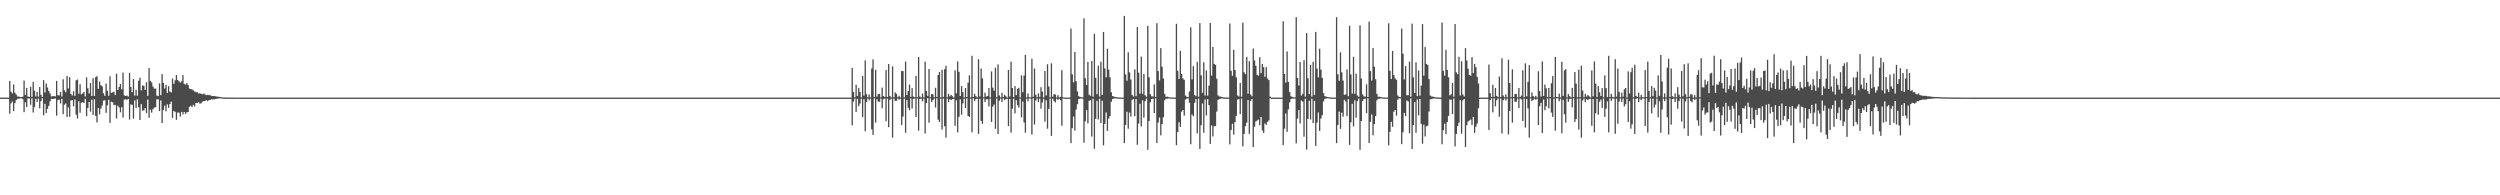 <?xml version="1.0" encoding="UTF-8"?>
<svg xmlns="http://www.w3.org/2000/svg" width="1920" height="150">
  <path d="M0 74.966h1v1.000H0zM1 74.969h1v1.000H1zM2 74.963h1v1.000H2zM3 74.970h1v1.000H3zM4 74.967h1v1.000H4zM5 74.966h1v1.000H5zM6 74.966h1v1.000H6zM7 62.167h1v25.175H7zM8 70.384h1v9.031H8zM9 71.742h1v6.176H9zM10 64.944h1v20.354H10zM11 71.227h1v7.926H11zM12 72.667h1v4.087H12zM13 74.145h1v1.728H13zM14 74.141h1v1.692H14zM15 74.506h1v1.038H15zM16 74.492h1v1.000H16zM17 74.181h1v2.023H17zM18 61.862h1v24.327H18zM19 72.910h1v5.730H19zM20 67.535h1v14.590H20zM21 74.077h1v1.591H21zM22 74.372h1v1.306H22zM23 66.704h1v13.786H23zM24 74.358h1v1.143H24zM25 62.858h1v23.569H25zM26 69.604h1v12.670H26zM27 74.096h1v1.800H27zM28 70.624h1v7.616H28zM29 74.199h1v1.541H29zM30 66.835h1v16.403H30zM31 72.734h1v5.002H31zM32 74.491h1v1.000H32zM33 61.554h1v27.000H33zM34 71.088h1v8.695H34zM35 64.168h1v22.604H35zM36 67.191h1v16.397H36zM37 69.939h1v11.370H37zM38 71.773h1v6.050H38zM39 74.062h1v1.830H39zM40 73.906h1v2.072H40zM41 73.791h1v2.126H41zM42 74.018h1v1.580H42zM43 62.175h1v26.597H43zM44 73.128h1v3.807H44zM45 73.256h1v3.239H45zM46 70.676h1v8.795H46zM47 74.163h1v1.742H47zM48 60.872h1v26.802H48zM49 69.355h1v11.073H49zM50 70.861h1v8.581H50zM51 58.294h1v31.518H51zM52 67.931h1v14.490H52zM53 59.310h1v30.368H53zM54 72.090h1v5.145H54zM55 73.313h1v3.553H55zM56 70.091h1v11.584H56zM57 73.638h1v2.682H57zM58 61.644h1v26.435H58zM59 61.082h1v30.016H59zM60 71.975h1v5.805H60zM61 64.677h1v21.927H61zM62 72.466h1v6.434H62zM63 71.733h1v6.763H63zM64 70.650h1v8.418H64zM65 74.110h1v1.785H65zM66 59.392h1v29.782H66zM67 67.799h1v15.072H67zM68 71.767h1v6.550H68zM69 63.867h1v21.896H69zM70 73.700h1v2.844H70zM71 60.044h1v28.280H71zM72 73.665h1v2.590H72zM73 59.275h1v29.787H73zM74 58.542h1v35.529H74zM75 68.355h1v14.592H75zM76 62.642h1v25.159H76zM77 65.419h1v17.992H77zM78 66.321h1v14.801H78zM79 71.633h1v5.647H79zM80 73.589h1v3.396H80zM81 64.226h1v22.461H81zM82 69.665h1v11.212H82zM83 73.572h1v3.084H83zM84 58.608h1v35.828H84zM85 71.389h1v6.740H85zM86 70.939h1v7.653H86zM87 70.435h1v10.365H87zM88 73.028h1v7.453H88zM89 56.563h1v34.458H89zM90 69.098h1v12.120H90zM91 66.786h1v15.711H91zM92 64.472h1v21.782H92zM93 68.533h1v13.790H93zM94 55.768h1v34.501H94zM95 73.199h1v3.302H95zM96 73.751h1v2.490H96zM97 73.386h1v3.324H97zM98 74.127h1v1.796H98zM99 55.901h1v35.920H99zM100 66.770h1v13.413H100zM101 70.811h1v9.742H101zM102 60.699h1v30.370H102zM103 73.408h1v3.691H103zM104 68.913h1v13.987H104zM105 73.514h1v2.709H105zM106 61.936h1v20.411H106zM107 59.670h1v32.477H107zM108 69.399h1v10.626H108zM109 65.692h1v19.285H109zM110 65.805h1v18.986H110zM111 69.016h1v13.995H111zM112 63.129h1v23.814H112zM113 73.642h1v2.843H113zM114 52.287h1v38.192H114zM115 62.256h1v22.008H115zM116 63.296h1v23.252H116zM117 66.436h1v17.427H117zM118 68.091h1v14.529H118zM119 68.012h1v14.331H119zM120 73.368h1v2.941H120zM121 73.811h1v2.519H121zM122 64.055h1v21.318H122zM123 73.048h1v4.097H123zM124 56.879h1v37.613H124zM125 63.725h1v20.789H125zM126 67.919h1v13.256H126zM127 65.210h1v20.290H127zM128 71.376h1v8.798H128zM129 66.222h1v16.616H129zM130 70.326h1v9.521H130zM131 70.962h1v7.111H131zM132 60.328h1v30.190H132zM133 64.423h1v20.836H133zM134 61.692h1v24.164H134zM135 57.618h1v34.372H135zM136 61.378h1v25.059H136zM137 62.403h1v24.151H137zM138 63.406h1v26.155H138zM139 62.485h1v23.504H139zM140 57.667h1v30.214H140zM141 64.369h1v21.661H141zM142 65.003h1v22.512H142zM143 63.819h1v22.497H143zM144 65.348h1v20.672H144zM145 68.012h1v14.036H145zM146 68.359h1v12.839H146zM147 68.696h1v13.548H147zM148 69.396h1v11.136H148zM149 70.280h1v11.504H149zM150 70.828h1v8.251H150zM151 70.782h1v8.413H151zM152 71.769h1v6.678H152zM153 71.612h1v8.000H153zM154 72.027h1v7.307H154zM155 72.334h1v5.748H155zM156 71.845h1v5.853H156zM157 72.534h1v5.029H157zM158 73.090h1v3.794H158zM159 72.792h1v4.904H159zM160 73.056h1v3.851H160zM161 73.109h1v3.702H161zM162 73.693h1v2.501H162zM163 73.767h1v2.637H163zM164 73.778h1v2.467H164zM165 73.934h1v2.027H165zM166 74.124h1v1.751H166zM167 74.247h1v1.485H167zM168 74.388h1v1.085H168zM169 74.612h1v1.000H169zM170 74.775h1v1.000H170zM171 74.853h1v1.000H171zM172 74.859h1v1.000H172zM173 74.854h1v1.000H173zM174 74.918h1v1.000H174zM175 74.924h1v1.000H175zM176 74.922h1v1.000H176zM177 74.934h1v1.000H177zM178 74.932h1v1.000H178zM179 74.952h1v1.000H179zM180 74.956h1v1.000H180zM181 74.950h1v1.000H181zM182 74.944h1v1.000H182zM183 74.956h1v1.000H183zM184 74.954h1v1.000H184zM185 74.967h1v1.000H185zM186 74.966h1v1.000H186zM187 74.964h1v1.000H187zM188 74.965h1v1.000H188zM189 74.969h1v1.000H189zM190 74.967h1v1.000H190zM191 74.965h1v1.000H191zM192 74.968h1v1.000H192zM193 74.967h1v1.000H193zM194 74.969h1v1.000H194zM195 74.967h1v1.000H195zM196 74.966h1v1.000H196zM197 74.964h1v1.000H197zM198 74.969h1v1.000H198zM199 74.973h1v1.000H199zM200 74.970h1v1.000H200zM201 74.968h1v1.000H201zM202 74.970h1v1.000H202zM203 74.961h1v1.000H203zM204 74.972h1v1.000H204zM205 74.963h1v1.000H205zM206 74.959h1v1.000H206zM207 74.967h1v1.000H207zM208 74.964h1v1.000H208zM209 74.971h1v1.000H209zM210 74.963h1v1.000H210zM211 74.966h1v1.000H211zM212 74.968h1v1.000H212zM213 74.969h1v1.000H213zM214 74.967h1v1.000H214zM215 74.964h1v1.000H215zM216 74.970h1v1.000H216zM217 74.969h1v1.000H217zM218 74.959h1v1.000H218zM219 74.965h1v1.000H219zM220 74.960h1v1.000H220zM221 74.964h1v1.000H221zM222 74.964h1v1.000H222zM223 74.970h1v1.000H223zM224 74.967h1v1.000H224zM225 74.967h1v1.000H225zM226 74.968h1v1.000H226zM227 74.969h1v1.000H227zM228 74.970h1v1.000H228zM229 74.970h1v1.000H229zM230 74.964h1v1.000H230zM231 74.967h1v1.000H231zM232 74.964h1v1.000H232zM233 74.970h1v1.000H233zM234 74.967h1v1.000H234zM235 74.967h1v1.000H235zM236 74.967h1v1.000H236zM237 74.971h1v1.000H237zM238 74.970h1v1.000H238zM239 74.961h1v1.000H239zM240 74.969h1v1.000H240zM241 74.957h1v1.000H241zM242 74.971h1v1.000H242zM243 74.968h1v1.000H243zM244 74.963h1v1.000H244zM245 74.967h1v1.000H245zM246 74.963h1v1.000H246zM247 74.963h1v1.000H247zM248 74.968h1v1.000H248zM249 74.970h1v1.000H249zM250 74.970h1v1.000H250zM251 74.969h1v1.000H251zM252 74.969h1v1.000H252zM253 74.968h1v1.000H253zM254 74.966h1v1.000H254zM255 74.967h1v1.000H255zM256 74.966h1v1.000H256zM257 74.970h1v1.000H257zM258 74.968h1v1.000H258zM259 74.969h1v1.000H259zM260 74.967h1v1.000H260zM261 74.964h1v1.000H261zM262 74.966h1v1.000H262zM263 74.966h1v1.000H263zM264 74.959h1v1.000H264zM265 74.967h1v1.000H265zM266 74.966h1v1.000H266zM267 74.968h1v1.000H267zM268 74.967h1v1.000H268zM269 74.968h1v1.000H269zM270 74.966h1v1.000H270zM271 74.969h1v1.000H271zM272 74.958h1v1.000H272zM273 74.969h1v1.000H273zM274 74.957h1v1.000H274zM275 74.955h1v1.000H275zM276 74.963h1v1.000H276zM277 74.966h1v1.000H277zM278 74.965h1v1.000H278zM279 74.967h1v1.000H279zM280 74.968h1v1.000H280zM281 74.963h1v1.000H281zM282 74.961h1v1.000H282zM283 74.967h1v1.000H283zM284 74.968h1v1.000H284zM285 74.965h1v1.000H285zM286 74.968h1v1.000H286zM287 74.971h1v1.000H287zM288 74.968h1v1.000H288zM289 74.967h1v1.000H289zM290 74.969h1v1.000H290zM291 74.971h1v1.000H291zM292 74.970h1v1.000H292zM293 74.960h1v1.000H293zM294 74.970h1v1.000H294zM295 74.963h1v1.000H295zM296 74.966h1v1.000H296zM297 74.963h1v1.000H297zM298 74.968h1v1.000H298zM299 74.966h1v1.000H299zM300 74.968h1v1.000H300zM301 74.970h1v1.000H301zM302 74.966h1v1.000H302zM303 74.967h1v1.000H303zM304 74.966h1v1.000H304zM305 74.969h1v1.000H305zM306 74.966h1v1.000H306zM307 74.969h1v1.000H307zM308 74.960h1v1.000H308zM309 74.962h1v1.000H309zM310 74.971h1v1.000H310zM311 74.956h1v1.000H311zM312 74.968h1v1.000H312zM313 74.963h1v1.000H313zM314 74.964h1v1.000H314zM315 74.968h1v1.000H315zM316 74.968h1v1.000H316zM317 74.963h1v1.000H317zM318 74.971h1v1.000H318zM319 74.971h1v1.000H319zM320 74.969h1v1.000H320zM321 74.968h1v1.000H321zM322 74.969h1v1.000H322zM323 74.968h1v1.000H323zM324 74.964h1v1.000H324zM325 74.968h1v1.000H325zM326 74.970h1v1.000H326zM327 74.967h1v1.000H327zM328 74.968h1v1.000H328zM329 74.962h1v1.000H329zM330 74.968h1v1.000H330zM331 74.968h1v1.000H331zM332 74.971h1v1.000H332zM333 74.963h1v1.000H333zM334 74.969h1v1.000H334zM335 74.965h1v1.000H335zM336 74.972h1v1.000H336zM337 74.964h1v1.000H337zM338 74.971h1v1.000H338zM339 74.968h1v1.000H339zM340 74.970h1v1.000H340zM341 74.968h1v1.000H341zM342 74.970h1v1.000H342zM343 74.967h1v1.000H343zM344 74.960h1v1.000H344zM345 74.968h1v1.000H345zM346 74.967h1v1.000H346zM347 74.970h1v1.000H347zM348 74.967h1v1.000H348zM349 74.965h1v1.000H349zM350 74.964h1v1.000H350zM351 74.964h1v1.000H351zM352 74.968h1v1.000H352zM353 74.962h1v1.000H353zM354 74.967h1v1.000H354zM355 74.967h1v1.000H355zM356 74.969h1v1.000H356zM357 74.969h1v1.000H357zM358 74.968h1v1.000H358zM359 74.967h1v1.000H359zM360 74.962h1v1.000H360zM361 74.969h1v1.000H361zM362 74.966h1v1.000H362zM363 74.966h1v1.000H363zM364 74.963h1v1.000H364zM365 74.969h1v1.000H365zM366 74.964h1v1.000H366zM367 74.968h1v1.000H367zM368 74.968h1v1.000H368zM369 74.964h1v1.000H369zM370 74.965h1v1.000H370zM371 74.967h1v1.000H371zM372 74.967h1v1.000H372zM373 74.970h1v1.000H373zM374 74.968h1v1.000H374zM375 74.971h1v1.000H375zM376 74.966h1v1.000H376zM377 74.967h1v1.000H377zM378 74.971h1v1.000H378zM379 74.960h1v1.000H379zM380 74.963h1v1.000H380zM381 74.970h1v1.000H381zM382 74.965h1v1.000H382zM383 74.969h1v1.000H383zM384 74.966h1v1.000H384zM385 74.969h1v1.000H385zM386 74.970h1v1.000H386zM387 74.968h1v1.000H387zM388 74.964h1v1.000H388zM389 74.969h1v1.000H389zM390 74.970h1v1.000H390zM391 74.966h1v1.000H391zM392 74.956h1v1.000H392zM393 74.971h1v1.000H393zM394 74.967h1v1.000H394zM395 74.966h1v1.000H395zM396 74.965h1v1.000H396zM397 74.968h1v1.000H397zM398 74.963h1v1.000H398zM399 74.972h1v1.000H399zM400 74.970h1v1.000H400zM401 74.969h1v1.000H401zM402 74.966h1v1.000H402zM403 74.965h1v1.000H403zM404 74.968h1v1.000H404zM405 74.964h1v1.000H405zM406 74.967h1v1.000H406zM407 74.965h1v1.000H407zM408 74.968h1v1.000H408zM409 74.971h1v1.000H409zM410 74.969h1v1.000H410zM411 74.966h1v1.000H411zM412 74.964h1v1.000H412zM413 74.965h1v1.000H413zM414 74.967h1v1.000H414zM415 74.966h1v1.000H415zM416 74.970h1v1.000H416zM417 74.965h1v1.000H417zM418 74.968h1v1.000H418zM419 74.965h1v1.000H419zM420 74.966h1v1.000H420zM421 74.965h1v1.000H421zM422 74.966h1v1.000H422zM423 74.970h1v1.000H423zM424 74.966h1v1.000H424zM425 74.969h1v1.000H425zM426 74.969h1v1.000H426zM427 74.962h1v1.000H427zM428 74.964h1v1.000H428zM429 74.970h1v1.000H429zM430 74.964h1v1.000H430zM431 74.965h1v1.000H431zM432 74.960h1v1.000H432zM433 74.967h1v1.000H433zM434 74.963h1v1.000H434zM435 74.969h1v1.000H435zM436 74.970h1v1.000H436zM437 74.964h1v1.000H437zM438 74.964h1v1.000H438zM439 74.968h1v1.000H439zM440 74.964h1v1.000H440zM441 74.968h1v1.000H441zM442 74.967h1v1.000H442zM443 74.968h1v1.000H443zM444 74.958h1v1.000H444zM445 74.969h1v1.000H445zM446 74.971h1v1.000H446zM447 74.969h1v1.000H447zM448 74.964h1v1.000H448zM449 74.968h1v1.000H449zM450 74.965h1v1.000H450zM451 74.965h1v1.000H451zM452 74.971h1v1.000H452zM453 74.966h1v1.000H453zM454 74.965h1v1.000H454zM455 74.967h1v1.000H455zM456 74.971h1v1.000H456zM457 74.961h1v1.000H457zM458 74.969h1v1.000H458zM459 74.969h1v1.000H459zM460 74.963h1v1.000H460zM461 74.959h1v1.000H461zM462 74.967h1v1.000H462zM463 74.966h1v1.000H463zM464 74.967h1v1.000H464zM465 74.968h1v1.000H465zM466 74.965h1v1.000H466zM467 74.970h1v1.000H467zM468 74.967h1v1.000H468zM469 74.967h1v1.000H469zM470 74.967h1v1.000H470zM471 74.969h1v1.000H471zM472 74.970h1v1.000H472zM473 74.967h1v1.000H473zM474 74.969h1v1.000H474zM475 74.966h1v1.000H475zM476 74.969h1v1.000H476zM477 74.961h1v1.000H477zM478 74.970h1v1.000H478zM479 74.966h1v1.000H479zM480 74.969h1v1.000H480zM481 74.963h1v1.000H481zM482 74.968h1v1.000H482zM483 74.967h1v1.000H483zM484 74.968h1v1.000H484zM485 74.967h1v1.000H485zM486 74.962h1v1.000H486zM487 74.963h1v1.000H487zM488 74.961h1v1.000H488zM489 74.967h1v1.000H489zM490 74.968h1v1.000H490zM491 74.961h1v1.000H491zM492 74.965h1v1.000H492zM493 74.954h1v1.000H493zM494 74.965h1v1.000H494zM495 74.961h1v1.000H495zM496 74.966h1v1.000H496zM497 74.967h1v1.000H497zM498 74.967h1v1.000H498zM499 74.967h1v1.000H499zM500 74.965h1v1.000H500zM501 74.967h1v1.000H501zM502 74.968h1v1.000H502zM503 74.961h1v1.000H503zM504 74.965h1v1.000H504zM505 74.970h1v1.000H505zM506 74.968h1v1.000H506zM507 74.965h1v1.000H507zM508 74.969h1v1.000H508zM509 74.969h1v1.000H509zM510 74.969h1v1.000H510zM511 74.969h1v1.000H511zM512 74.961h1v1.000H512zM513 74.971h1v1.000H513zM514 74.967h1v1.000H514zM515 74.968h1v1.000H515zM516 74.961h1v1.000H516zM517 74.964h1v1.000H517zM518 74.968h1v1.000H518zM519 74.963h1v1.000H519zM520 74.970h1v1.000H520zM521 74.967h1v1.000H521zM522 74.966h1v1.000H522zM523 74.969h1v1.000H523zM524 74.968h1v1.000H524zM525 74.968h1v1.000H525zM526 74.964h1v1.000H526zM527 74.965h1v1.000H527zM528 74.968h1v1.000H528zM529 74.967h1v1.000H529zM530 74.967h1v1.000H530zM531 74.966h1v1.000H531zM532 74.968h1v1.000H532zM533 74.968h1v1.000H533zM534 74.970h1v1.000H534zM535 74.967h1v1.000H535zM536 74.971h1v1.000H536zM537 74.966h1v1.000H537zM538 74.969h1v1.000H538zM539 74.966h1v1.000H539zM540 74.967h1v1.000H540zM541 74.963h1v1.000H541zM542 74.969h1v1.000H542zM543 74.966h1v1.000H543zM544 74.960h1v1.000H544zM545 74.972h1v1.000H545zM546 74.957h1v1.000H546zM547 74.963h1v1.000H547zM548 74.968h1v1.000H548zM549 74.971h1v1.000H549zM550 74.962h1v1.000H550zM551 74.967h1v1.000H551zM552 74.968h1v1.000H552zM553 74.963h1v1.000H553zM554 74.967h1v1.000H554zM555 74.967h1v1.000H555zM556 74.966h1v1.000H556zM557 74.965h1v1.000H557zM558 74.966h1v1.000H558zM559 74.968h1v1.000H559zM560 74.965h1v1.000H560zM561 74.969h1v1.000H561zM562 74.965h1v1.000H562zM563 74.966h1v1.000H563zM564 74.968h1v1.000H564zM565 74.965h1v1.000H565zM566 74.970h1v1.000H566zM567 74.970h1v1.000H567zM568 74.967h1v1.000H568zM569 74.970h1v1.000H569zM570 74.967h1v1.000H570zM571 74.964h1v1.000H571zM572 74.970h1v1.000H572zM573 74.964h1v1.000H573zM574 74.970h1v1.000H574zM575 74.968h1v1.000H575zM576 74.969h1v1.000H576zM577 74.960h1v1.000H577zM578 74.971h1v1.000H578zM579 74.966h1v1.000H579zM580 74.965h1v1.000H580zM581 74.964h1v1.000H581zM582 74.966h1v1.000H582zM583 74.962h1v1.000H583zM584 74.965h1v1.000H584zM585 74.968h1v1.000H585zM586 74.964h1v1.000H586zM587 74.964h1v1.000H587zM588 74.967h1v1.000H588zM589 74.962h1v1.000H589zM590 74.962h1v1.000H590zM591 74.964h1v1.000H591zM592 74.965h1v1.000H592zM593 74.969h1v1.000H593zM594 74.971h1v1.000H594zM595 74.959h1v1.000H595zM596 74.967h1v1.000H596zM597 74.965h1v1.000H597zM598 74.968h1v1.000H598zM599 74.965h1v1.000H599zM600 74.970h1v1.000H600zM601 74.968h1v1.000H601zM602 74.967h1v1.000H602zM603 74.972h1v1.000H603zM604 74.966h1v1.000H604zM605 74.968h1v1.000H605zM606 74.970h1v1.000H606zM607 74.967h1v1.000H607zM608 74.963h1v1.000H608zM609 74.969h1v1.000H609zM610 74.959h1v1.000H610zM611 74.965h1v1.000H611zM612 74.970h1v1.000H612zM613 74.963h1v1.000H613zM614 74.964h1v1.000H614zM615 74.967h1v1.000H615zM616 74.964h1v1.000H616zM617 74.965h1v1.000H617zM618 74.970h1v1.000H618zM619 74.965h1v1.000H619zM620 74.970h1v1.000H620zM621 74.970h1v1.000H621zM622 74.968h1v1.000H622zM623 74.967h1v1.000H623zM624 74.966h1v1.000H624zM625 74.969h1v1.000H625zM626 74.970h1v1.000H626zM627 74.969h1v1.000H627zM628 74.966h1v1.000H628zM629 74.969h1v1.000H629zM630 74.965h1v1.000H630zM631 74.969h1v1.000H631zM632 74.970h1v1.000H632zM633 74.963h1v1.000H633zM634 74.964h1v1.000H634zM635 74.969h1v1.000H635zM636 74.964h1v1.000H636zM637 74.968h1v1.000H637zM638 74.968h1v1.000H638zM639 74.968h1v1.000H639zM640 74.967h1v1.000H640zM641 74.964h1v1.000H641zM642 74.961h1v1.000H642zM643 74.971h1v1.000H643zM644 74.969h1v1.000H644zM645 74.966h1v1.000H645zM646 74.971h1v1.000H646zM647 74.962h1v1.000H647zM648 74.970h1v1.000H648zM649 74.964h1v1.000H649zM650 74.966h1v1.000H650zM651 74.961h1v1.000H651zM652 74.960h1v1.000H652zM653 74.965h1v1.000H653zM654 52.120h1v44.120H654zM655 70.588h1v7.513H655zM656 74.698h1v1.000H656zM657 65.022h1v21.030H657zM658 73.686h1v2.172H658zM659 67.460h1v14.103H659zM660 70.671h1v8.823H660zM661 74.805h1v1.000H661zM662 58.403h1v31.568H662zM663 73.441h1v2.806H663zM664 46.374h1v54.432H664zM665 72.361h1v5.978H665zM666 74.717h1v1.000H666zM667 72.548h1v4.532H667zM668 74.757h1v1.000H668zM669 52.622h1v46.731H669zM670 45.617h1v58.022H670zM671 74.579h1v1.000H671zM672 53.658h1v40.512H672zM673 74.185h1v2.067H673zM674 72.297h1v5.735H674zM675 72.088h1v6.051H675zM676 74.677h1v1.000H676zM677 67.277h1v15.853H677zM678 73.794h1v2.458H678zM679 74.384h1v1.249H679zM680 53.818h1v39.271H680zM681 74.463h1v1.321H681zM682 49.167h1v48.495H682zM683 73.804h1v2.892H683zM684 74.744h1v1.000H684zM685 50.960h1v54.772H685zM686 74.707h1v1.000H686zM687 70.965h1v6.563H687zM688 72.084h1v5.353H688zM689 74.753h1v1.000H689zM690 73.569h1v2.987H690zM691 74.858h1v1.000H691zM692 54.533h1v41.586H692zM693 54.627h1v34.928H693zM694 74.774h1v1.000H694zM695 47.239h1v54.632H695zM696 72.894h1v4.009H696zM697 69.872h1v12.870H697zM698 64.945h1v19.742H698zM699 74.374h1v1.257H699zM700 67.665h1v15.658H700zM701 74.146h1v1.761H701zM702 74.681h1v1.000H702zM703 58.197h1v31.735H703zM704 74.644h1v1.000H704zM705 43.729h1v56.626H705zM706 74.125h1v1.916H706zM707 74.741h1v1.000H707zM708 71.892h1v5.906H708zM709 74.762h1v1.000H709zM710 47.339h1v55.190H710zM711 69.822h1v9.405H711zM712 73.587h1v1.783H712zM713 52.990h1v41.248H713zM714 74.581h1v1.000H714zM715 72.218h1v6.001H715zM716 72.403h1v4.545H716zM717 74.776h1v1.000H717zM718 67.385h1v15.184H718zM719 74.457h1v1.000H719zM720 57.636h1v34.292H720zM721 55.269h1v38.430H721zM722 74.784h1v1.000H722zM723 53.603h1v45.924H723zM724 74.396h1v1.287H724zM725 53.158h1v43.744H725zM726 50.492h1v55.254H726zM727 74.706h1v1.000H727zM728 72.022h1v6.424H728zM729 74.018h1v2.175H729zM730 72.960h1v3.934H730zM731 73.947h1v2.172H731zM732 74.869h1v1.000H732zM733 54.029h1v42.615H733zM734 71.616h1v5.423H734zM735 47.210h1v54.424H735zM736 55.129h1v34.550H736zM737 73.736h1v2.587H737zM738 66.117h1v21.981H738zM739 70.786h1v8.650H739zM740 74.778h1v1.000H740zM741 67.590h1v15.291H741zM742 74.524h1v1.000H742zM743 63.538h1v25.504H743zM744 57.866h1v31.910H744zM745 74.784h1v1.000H745zM746 42.850h1v58.746H746zM747 74.508h1v1.000H747zM748 72.058h1v5.423H748zM749 73.872h1v2.240H749zM750 74.763h1v1.000H750zM751 45.478h1v57.312H751zM752 74.092h1v1.777H752zM753 52.598h1v40.293H753zM754 60.152h1v34.932H754zM755 74.687h1v1.000H755zM756 71.193h1v7.146H756zM757 74.111h1v2.093H757zM758 73.732h1v2.531H758zM759 67.561h1v14.196H759zM760 74.767h1v1.000H760zM761 54.854h1v38.814H761zM762 67.315h1v14.544H762zM763 69.678h1v10.536H763zM764 52.042h1v46.860H764zM765 74.652h1v1.000H765zM766 49.478h1v53.426H766zM767 73.287h1v4.080H767zM768 74.732h1v1.000H768zM769 71.264h1v7.094H769zM770 74.504h1v1.000H770zM771 72.881h1v4.059H771zM772 73.880h1v2.215H772zM773 74.890h1v1.000H773zM774 53.808h1v43.071H774zM775 74.079h1v1.918H775zM776 47.371h1v54.520H776zM777 67.569h1v15.904H777zM778 74.545h1v1.214H778zM779 66.091h1v20.999H779zM780 73.053h1v3.933H780zM781 68.303h1v12.496H781zM782 67.428h1v15.137H782zM783 74.789h1v1.000H783zM784 57.879h1v32.236H784zM785 70.815h1v7.177H785zM786 58.075h1v35.981H786zM787 42.124h1v59.784H787zM788 74.738h1v1.000H788zM789 71.730h1v5.991H789zM790 74.585h1v1.000H790zM791 74.796h1v1.000H791zM792 45.093h1v58.299H792zM793 74.315h1v1.190H793zM794 52.593h1v43.126H794zM795 72.773h1v4.441H795zM796 74.689h1v1.000H796zM797 71.679h1v6.648H797zM798 74.386h1v1.369H798zM799 66.980h1v16.520H799zM800 70.403h1v8.334H800zM801 74.820h1v1.000H801zM802 54.518h1v38.875H802zM803 73.389h1v3.605H803zM804 49.364h1v49.481H804zM805 66.475h1v17.204H805zM806 74.738h1v1.000H806zM807 48.568h1v55.774H807zM808 74.306h1v1.424H808zM809 72.296h1v5.159H809zM810 72.588h1v6.068H810zM811 74.731h1v1.000H811zM812 73.079h1v3.686H812zM813 74.773h1v1.000H813zM814 74.342h1v2.721H814zM815 53.901h1v42.684H815zM816 74.681h1v1.000H816zM817 74.889h1v1.000H817zM818 74.962h1v1.000H818zM819 74.953h1v1.000H819zM820 74.940h1v1.000H820zM821 74.931h1v1.000H821zM822 21.982h1v87.991H822zM823 57.015h1v41.422H823zM824 63.189h1v26.284H824zM825 39.899h1v60.468H825zM826 62.427h1v21.694H826zM827 70.171h1v9.838H827zM828 73.921h1v2.158H828zM829 74.417h1v1.248H829zM830 74.707h1v1.000H830zM831 74.772h1v1.000H831zM832 14.098h1v95.514H832zM833 60.067h1v33.140H833zM834 65.275h1v19.320H834zM835 47.627h1v47.164H835zM836 72.778h1v4.624H836zM837 73.571h1v3.220H837zM838 46.789h1v58.139H838zM839 74.242h1v1.593H839zM840 25.883h1v88.358H840zM841 59.730h1v31.560H841zM842 72.322h1v5.091H842zM843 50.422h1v41.404H843zM844 74.184h1v1.681H844zM845 47.399h1v47.063H845zM846 72.889h1v4.539H846zM847 24.531h1v87.158H847zM848 52.526h1v42.638H848zM849 59.363h1v27.086H849zM850 37.391h1v63.163H850zM851 53.489h1v37.605H851zM852 59.377h1v29.846H852zM853 70.858h1v7.269H853zM854 73.801h1v2.273H854zM855 74.162h1v1.472H855zM856 74.504h1v1.000H856zM857 74.619h1v1.000H857zM858 74.803h1v1.000H858zM859 74.861h1v1.000H859zM860 74.892h1v1.000H860zM861 74.902h1v1.000H861zM862 74.933h1v1.000H862zM863 12.184h1v97.736H863zM864 57.118h1v38.849H864zM865 61.983h1v23.826H865zM866 40.186h1v58.684H866zM867 55.542h1v30.956H867zM868 61.056h1v28.548H868zM869 72.842h1v3.817H869zM870 74.146h1v1.875H870zM871 53.285h1v35.973H871zM872 73.870h1v2.241H872zM873 20.730h1v90.452H873zM874 55.801h1v39.136H874zM875 71.886h1v7.856H875zM876 43.484h1v53.585H876zM877 71.981h1v5.092H877zM878 56.792h1v33.568H878zM879 73.184h1v4.512H879zM880 74.316h1v1.411H880zM881 19.852h1v95.233H881zM882 59.324h1v33.593H882zM883 72.375h1v6.180H883zM884 73.911h1v2.181H884zM885 74.164h1v1.609H885zM886 64.792h1v22.054H886zM887 74.489h1v1.000H887zM888 17.798h1v92.053H888zM889 54.604h1v39.513H889zM890 61.821h1v28.417H890zM891 36.929h1v66.994H891zM892 51.311h1v43.972H892zM893 60.255h1v29.789H893zM894 72.104h1v4.929H894zM895 74.332h1v1.572H895zM896 74.241h1v1.609H896zM897 74.486h1v1.071H897zM898 74.779h1v1.000H898zM899 74.787h1v1.000H899zM900 74.875h1v1.000H900zM901 74.882h1v1.000H901zM902 74.906h1v1.000H902zM903 18.233h1v93.277H903zM904 54.366h1v46.988H904zM905 60.603h1v33.340H905zM906 39.083h1v58.389H906zM907 56.800h1v28.979H907zM908 60.188h1v24.323H908zM909 61.247h1v27.571H909zM910 73.306h1v3.165H910zM911 74.319h1v1.430H911zM912 74.556h1v1.000H912zM913 70.264h1v8.621H913zM914 21.013h1v89.759H914zM915 60.982h1v26.924H915zM916 50.815h1v38.437H916zM917 72.948h1v6.005H917zM918 73.902h1v2.245H918zM919 47.470h1v54.961H919zM920 74.240h1v1.488H920zM921 17.768h1v96.625H921zM922 57.797h1v38.378H922zM923 71.253h1v8.226H923zM924 47.818h1v54.111H924zM925 73.435h1v2.970H925zM926 54.057h1v34.603H926zM927 73.494h1v2.527H927zM928 65.786h1v14.865H928zM929 17.625h1v92.845H929zM930 58.050h1v38.304H930zM931 36.024h1v68.795H931zM932 49.033h1v47.963H932zM933 49.827h1v46.944H933zM934 60.470h1v25.197H934zM935 73.232h1v3.512H935zM936 74.075h1v1.966H936zM937 74.187h1v1.616H937zM938 74.451h1v1.141H938zM939 74.759h1v1.000H939zM940 74.812h1v1.000H940zM941 74.865h1v1.000H941zM942 74.894h1v1.000H942zM943 74.927h1v1.000H943zM944 18.027h1v92.856H944zM945 54.370h1v45.518H945zM946 58.187h1v36.840H946zM947 38.297h1v65.092H947zM948 53.769h1v40.033H948zM949 59.335h1v29.675H949zM950 73.277h1v3.254H950zM951 74.131h1v1.923H951zM952 63.674h1v23.929H952zM953 74.275h1v1.382H953zM954 17.410h1v94.991H954zM955 55.575h1v47.289H955zM956 56.968h1v39.883H956zM957 43.655h1v50.562H957zM958 71.945h1v4.873H958zM959 47.050h1v55.740H959zM960 72.563h1v4.969H960zM961 73.934h1v2.092H961zM962 37.298h1v75.643H962zM963 46.429h1v50.889H963zM964 50.496h1v42.827H964zM965 57.490h1v35.088H965zM966 58.131h1v33.708H966zM967 43.865h1v52.277H967zM968 56.136h1v33.664H968zM969 49.141h1v51.011H969zM970 51.598h1v50.485H970zM971 58.986h1v35.858H971zM972 51.540h1v44.367H972zM973 60.247h1v33.325H973zM974 61.482h1v31.001H974zM975 74.180h1v1.327H975zM976 74.963h1v1.000H976zM977 74.958h1v1.000H977zM978 74.961h1v1.000H978zM979 74.962h1v1.000H979zM980 74.958h1v1.000H980zM981 74.961h1v1.000H981zM982 74.947h1v1.000H982zM983 74.943h1v1.000H983zM984 74.934h1v1.000H984zM985 16.357h1v95.125H985zM986 56.756h1v42.106H986zM987 63.451h1v23.692H987zM988 39.547h1v61.660H988zM989 62.979h1v21.060H989zM990 70.731h1v7.905H990zM991 73.925h1v2.146H991zM992 74.405h1v1.271H992zM993 74.752h1v1.000H993zM994 74.776h1v1.000H994zM995 13.205h1v96.913H995zM996 59.903h1v31.157H996zM997 65.710h1v18.861H997zM998 47.673h1v47.203H998zM999 73.359h1v3.803H999zM1000 72.059h1v6.004H1000zM1001 46.181h1v58.765H1001zM1002 74.231h1v1.602H1002zM1003 25.454h1v89.437H1003zM1004 60.048h1v31.219H1004zM1005 72.305h1v5.124H1005zM1006 49.834h1v41.976H1006zM1007 74.179h1v1.672H1007zM1008 47.473h1v47.115H1008zM1009 72.927h1v4.479H1009zM1010 24.542h1v87.554H1010zM1011 52.648h1v41.497H1011zM1012 59.375h1v27.037H1012zM1013 37.393h1v63.185H1013zM1014 53.445h1v37.637H1014zM1015 59.741h1v28.714H1015zM1016 71.503h1v6.423H1016zM1017 73.820h1v2.094H1017zM1018 74.168h1v1.469H1018zM1019 74.498h1v1.000H1019zM1020 74.638h1v1.000H1020zM1021 74.803h1v1.000H1021zM1022 74.874h1v1.000H1022zM1023 74.894h1v1.000H1023zM1024 74.902h1v1.000H1024zM1025 74.931h1v1.000H1025zM1026 13.189h1v96.720H1026zM1027 57.055h1v38.984H1027zM1028 62.011h1v23.770H1028zM1029 40.128h1v58.826H1029zM1030 55.527h1v30.981H1030zM1031 61.926h1v27.679H1031zM1032 72.863h1v3.772H1032zM1033 72.455h1v5.475H1033zM1034 53.278h1v35.953H1034zM1035 73.875h1v2.232H1035zM1036 19.789h1v91.506H1036zM1037 57.203h1v36.772H1037zM1038 71.908h1v7.833H1038zM1039 43.551h1v53.509H1039zM1040 71.996h1v5.073H1040zM1041 56.601h1v33.773H1041zM1042 73.336h1v4.332H1042zM1043 74.324h1v1.405H1043zM1044 19.436h1v95.628H1044zM1045 60.356h1v32.578H1045zM1046 72.428h1v5.127H1046zM1047 74.015h1v2.072H1047zM1048 74.173h1v1.602H1048zM1049 64.758h1v22.059H1049zM1050 74.475h1v1.000H1050zM1051 16.546h1v93.350H1051zM1052 54.557h1v39.004H1052zM1053 61.823h1v26.146H1053zM1054 36.822h1v67.111H1054zM1055 51.259h1v44.047H1055zM1056 60.848h1v28.275H1056zM1057 72.105h1v4.930H1057zM1058 74.323h1v1.528H1058zM1059 74.237h1v1.618H1059zM1060 74.484h1v1.052H1060zM1061 74.779h1v1.000H1061zM1062 74.793h1v1.000H1062zM1063 74.886h1v1.000H1063zM1064 74.894h1v1.000H1064zM1065 74.902h1v1.000H1065zM1066 17.891h1v93.718H1066zM1067 54.383h1v46.867H1067zM1068 60.679h1v32.919H1068zM1069 39.136h1v58.261H1069zM1070 57.676h1v28.086H1070zM1071 60.186h1v24.318H1071zM1072 61.270h1v27.566H1072zM1073 73.310h1v3.152H1073zM1074 74.356h1v1.205H1074zM1075 74.570h1v1.000H1075zM1076 21.864h1v88.858H1076zM1077 41.237h1v60.413H1077zM1078 60.975h1v25.744H1078zM1079 50.813h1v38.431H1079zM1080 73.171h1v3.997H1080zM1081 73.142h1v4.739H1081zM1082 47.286h1v55.056H1082zM1083 74.237h1v1.393H1083zM1084 18.110h1v96.353H1084zM1085 59.416h1v36.680H1085zM1086 71.374h1v6.950H1086zM1087 47.857h1v54.058H1087zM1088 73.839h1v2.570H1088zM1089 54.098h1v34.551H1089zM1090 73.486h1v2.522H1090zM1091 65.806h1v29.354H1091zM1092 18.529h1v91.872H1092zM1093 58.104h1v37.648H1093zM1094 36.144h1v68.626H1094zM1095 49.065h1v47.972H1095zM1096 49.884h1v46.606H1096zM1097 60.725h1v24.932H1097zM1098 73.363h1v2.992H1098zM1099 74.067h1v1.977H1099zM1100 74.174h1v1.635H1100zM1101 74.485h1v1.102H1101zM1102 74.764h1v1.000H1102zM1103 74.815h1v1.000H1103zM1104 74.861h1v1.000H1104zM1105 74.906h1v1.000H1105zM1106 74.925h1v1.000H1106zM1107 17.286h1v93.523H1107zM1108 54.410h1v45.642H1108zM1109 58.155h1v36.866H1109zM1110 38.231h1v64.891H1110zM1111 53.690h1v40.113H1111zM1112 59.360h1v29.625H1112zM1113 73.279h1v3.229H1113zM1114 72.416h1v4.157H1114zM1115 63.649h1v23.952H1115zM1116 74.269h1v1.375H1116zM1117 18.504h1v93.925H1117zM1118 55.574h1v47.310H1118zM1119 56.987h1v39.800H1119zM1120 43.607h1v50.615H1120zM1121 73.346h1v3.472H1121zM1122 47.024h1v55.687H1122zM1123 72.593h1v4.439H1123zM1124 74.079h1v1.959H1124zM1125 36.983h1v75.886H1125zM1126 46.451h1v49.801H1126zM1127 52.722h1v40.617H1127zM1128 57.493h1v35.094H1128zM1129 58.128h1v33.717H1129zM1130 43.864h1v52.254H1130zM1131 56.133h1v33.689H1131zM1132 49.099h1v52.986H1132zM1133 51.604h1v45.788H1133zM1134 58.996h1v35.863H1134zM1135 64.108h1v19.105H1135zM1136 74.961h1v1.000H1136zM1137 74.964h1v1.000H1137zM1138 74.970h1v1.000H1138zM1139 74.967h1v1.000H1139zM1140 74.969h1v1.000H1140zM1141 74.972h1v1.000H1141zM1142 74.964h1v1.000H1142zM1143 49.623h1v50.168H1143zM1144 71.595h1v5.240H1144zM1145 74.531h1v1.000H1145zM1146 65.116h1v21.210H1146zM1147 74.375h1v1.129H1147zM1148 67.558h1v14.083H1148zM1149 73.659h1v3.284H1149zM1150 74.623h1v1.000H1150zM1151 58.707h1v30.966H1151zM1152 74.494h1v1.166H1152zM1153 44.725h1v57.813H1153zM1154 73.334h1v3.613H1154zM1155 74.722h1v1.000H1155zM1156 72.514h1v4.628H1156zM1157 74.746h1v1.000H1157zM1158 45.800h1v57.473H1158zM1159 63.735h1v21.533H1159zM1160 74.583h1v1.000H1160zM1161 53.276h1v40.917H1161zM1162 74.492h1v1.000H1162zM1163 72.239h1v5.874H1163zM1164 72.083h1v6.082H1164zM1165 74.811h1v1.000H1165zM1166 67.511h1v15.467H1166zM1167 74.437h1v1.164H1167zM1168 73.293h1v3.078H1168zM1169 53.957h1v39.042H1169zM1170 74.674h1v1.000H1170zM1171 48.659h1v49.357H1171zM1172 73.961h1v2.057H1172zM1173 62.895h1v20.334H1173zM1174 50.026h1v55.653H1174zM1175 74.697h1v1.000H1175zM1176 70.985h1v6.661H1176zM1177 73.775h1v2.929H1177zM1178 74.764h1v1.000H1178zM1179 73.554h1v2.994H1179zM1180 74.847h1v1.000H1180zM1181 54.739h1v41.259H1181zM1182 69.996h1v11.544H1182zM1183 74.138h1v4.822H1183zM1184 47.226h1v55.021H1184zM1185 73.667h1v2.708H1185zM1186 64.925h1v19.781H1186zM1187 67.800h1v13.887H1187zM1188 74.644h1v1.000H1188zM1189 67.608h1v15.591H1189zM1190 74.500h1v1.033H1190zM1191 63.953h1v22.540H1191zM1192 58.395h1v31.369H1192zM1193 74.780h1v1.000H1193zM1194 43.789h1v56.630H1194zM1195 74.355h1v1.123H1195zM1196 74.643h1v1.000H1196zM1197 71.882h1v5.898H1197zM1198 74.771h1v1.000H1198zM1199 47.465h1v54.938H1199zM1200 73.616h1v3.101H1200zM1201 54.061h1v33.722H1201zM1202 53.096h1v41.057H1202zM1203 74.747h1v1.000H1203zM1204 72.225h1v5.991H1204zM1205 73.811h1v2.318H1205zM1206 74.820h1v1.000H1206zM1207 67.487h1v15.001H1207zM1208 74.560h1v1.000H1208zM1209 55.340h1v38.282H1209zM1210 64.210h1v27.163H1210zM1211 74.775h1v1.000H1211zM1212 53.581h1v45.884H1212zM1213 74.588h1v1.000H1213zM1214 50.427h1v55.254H1214zM1215 69.544h1v7.599H1215zM1216 74.706h1v1.000H1216zM1217 72.025h1v6.445H1217zM1218 74.145h1v2.030H1218zM1219 72.962h1v3.919H1219zM1220 73.957h1v2.176H1220zM1221 74.863h1v1.000H1221zM1222 54.089h1v42.502H1222zM1223 73.999h1v2.084H1223zM1224 47.226h1v54.396H1224zM1225 64.201h1v22.839H1225zM1226 74.467h1v1.474H1226zM1227 66.121h1v21.977H1227zM1228 70.848h1v7.308H1228zM1229 73.701h1v2.787H1229zM1230 67.636h1v15.224H1230zM1231 74.748h1v1.000H1231zM1232 57.912h1v31.820H1232zM1233 67.686h1v15.695H1233zM1234 74.561h1v3.303H1234zM1235 42.841h1v58.818H1235zM1236 74.518h1v1.000H1236zM1237 72.054h1v5.435H1237zM1238 74.380h1v1.224H1238zM1239 74.764h1v1.000H1239zM1240 45.488h1v57.278H1240zM1241 74.198h1v1.564H1241zM1242 52.671h1v42.366H1242zM1243 70.569h1v7.463H1243zM1244 74.689h1v1.000H1244zM1245 71.171h1v7.173H1245zM1246 74.225h1v1.401H1246zM1247 68.590h1v13.151H1247zM1248 67.574h1v12.481H1248zM1249 74.832h1v1.000H1249zM1250 54.852h1v38.793H1250zM1251 71.775h1v5.993H1251zM1252 55.438h1v43.390H1252zM1253 52.074h1v43.477H1253zM1254 74.655h1v1.000H1254zM1255 49.678h1v53.207H1255zM1256 73.629h1v2.373H1256zM1257 74.442h1v1.000H1257zM1258 71.289h1v7.063H1258zM1259 74.794h1v1.000H1259zM1260 72.883h1v4.049H1260zM1261 74.696h1v1.000H1261zM1262 74.741h1v1.000H1262zM1263 53.836h1v43.035H1263zM1264 74.504h1v1.000H1264zM1265 47.333h1v54.511H1265zM1266 69.887h1v8.387H1266zM1267 74.644h1v1.000H1267zM1268 66.107h1v20.991H1268zM1269 73.805h1v1.956H1269zM1270 67.430h1v15.129H1270zM1271 69.573h1v10.758H1271zM1272 74.790h1v1.000H1272zM1273 57.895h1v32.211H1273zM1274 73.572h1v4.190H1274zM1275 42.194h1v59.784H1275zM1276 62.552h1v21.588H1276zM1277 74.772h1v1.000H1277zM1278 71.724h1v5.997H1278zM1279 74.732h1v1.000H1279zM1280 51.951h1v38.179H1280zM1281 45.099h1v58.260H1281zM1282 74.444h1v1.061H1282zM1283 52.561h1v43.134H1283zM1284 73.865h1v2.194H1284zM1285 74.781h1v1.000H1285zM1286 71.673h1v6.660H1286zM1287 74.677h1v1.000H1287zM1288 66.991h1v16.511H1288zM1289 72.653h1v4.996H1289zM1290 74.644h1v1.000H1290zM1291 54.506h1v38.875H1291zM1292 73.983h1v1.786H1292zM1293 49.319h1v49.366H1293zM1294 72.324h1v5.556H1294zM1295 74.740h1v1.000H1295zM1296 48.594h1v55.736H1296zM1297 74.302h1v1.082H1297zM1298 72.305h1v5.332H1298zM1299 72.604h1v6.037H1299zM1300 74.843h1v1.000H1300zM1301 73.086h1v3.667H1301zM1302 74.866h1v1.000H1302zM1303 57.511h1v34.918H1303zM1304 53.912h1v42.673H1304zM1305 74.725h1v1.000H1305zM1306 44.642h1v59.523H1306zM1307 66.997h1v17.910H1307zM1308 67.238h1v15.306H1308zM1309 61.168h1v26.893H1309zM1310 64.916h1v21.662H1310zM1311 62.357h1v23.970H1311zM1312 71.592h1v6.872H1312zM1313 56.490h1v37.717H1313zM1314 55.862h1v37.540H1314zM1315 65.563h1v18.670H1315zM1316 42.773h1v57.822H1316zM1317 71.318h1v7.845H1317zM1318 64.762h1v18.277H1318zM1319 65.178h1v16.950H1319zM1320 62.717h1v23.574H1320zM1321 45.453h1v58.658H1321zM1322 63.841h1v24.725H1322zM1323 67.993h1v13.966H1323zM1324 54.113h1v42.048H1324zM1325 71.090h1v7.856H1325zM1326 59.182h1v34.321H1326zM1327 68.456h1v13.154H1327zM1328 65.675h1v18.606H1328zM1329 52.993h1v40.378H1329zM1330 68.984h1v12.285H1330zM1331 66.156h1v17.312H1331zM1332 52.654h1v46.286H1332zM1333 70.427h1v8.226H1333zM1334 48.237h1v52.755H1334zM1335 61.490h1v27.122H1335zM1336 47.970h1v47.355H1336zM1337 44.153h1v57.985H1337zM1338 67.554h1v15.435H1338zM1339 65.843h1v17.591H1339zM1340 68.603h1v12.637H1340zM1341 60.531h1v30.794H1341zM1342 71.141h1v7.665H1342zM1343 67.137h1v15.000H1343zM1344 54.078h1v41.214H1344zM1345 68.830h1v13.934H1345zM1346 54.274h1v37.524H1346zM1347 52.288h1v46.063H1347zM1348 66.416h1v17.910H1348zM1349 59.939h1v28.445H1349zM1350 66.429h1v16.733H1350zM1351 65.886h1v17.198H1351zM1352 59.471h1v32.780H1352zM1353 68.816h1v12.890H1353zM1354 54.521h1v39.754H1354zM1355 54.105h1v38.199H1355zM1356 69.379h1v11.032H1356zM1357 45.891h1v60.198H1357zM1358 69.924h1v9.875H1358zM1359 63.192h1v24.009H1359zM1360 67.428h1v14.648H1360zM1361 63.989h1v22.043H1361zM1362 41.673h1v63.252H1362zM1363 68.312h1v12.480H1363zM1364 57.562h1v34.375H1364zM1365 55.585h1v41.109H1365zM1366 68.881h1v12.404H1366zM1367 52.680h1v43.489H1367zM1368 69.250h1v10.259H1368zM1369 54.036h1v38.204H1369zM1370 62.787h1v26.350H1370zM1371 68.480h1v12.907H1371zM1372 53.927h1v39.319H1372zM1373 60.635h1v30.760H1373zM1374 67.808h1v14.226H1374zM1375 46.568h1v49.861H1375zM1376 66.164h1v15.331H1376zM1377 50.433h1v59.471H1377zM1378 66.192h1v17.057H1378zM1379 68.304h1v15.242H1379zM1380 67.732h1v14.098H1380zM1381 69.460h1v10.687H1381zM1382 63.040h1v31.096H1382zM1383 67.298h1v14.519H1383zM1384 67.938h1v14.390H1384zM1385 50.054h1v48.408H1385zM1386 66.769h1v16.222H1386zM1387 42.913h1v64.118H1387zM1388 62.835h1v28.319H1388zM1389 66.304h1v17.469H1389zM1390 64.862h1v22.145H1390zM1391 69.180h1v11.359H1391zM1392 60.798h1v34.464H1392zM1393 65.637h1v20.857H1393zM1394 69.711h1v9.946H1394zM1395 54.573h1v42.460H1395zM1396 67.200h1v17.688H1396zM1397 60.668h1v26.648H1397zM1398 42.841h1v58.847H1398zM1399 73.049h1v4.144H1399zM1400 66.231h1v18.797H1400zM1401 67.935h1v13.165H1401zM1402 60.321h1v43.089H1402zM1403 45.407h1v61.367H1403zM1404 68.347h1v15.013H1404zM1405 49.387h1v50.435H1405zM1406 66.449h1v17.054H1406zM1407 70.379h1v10.418H1407zM1408 58.422h1v38.955H1408zM1409 72.665h1v4.560H1409zM1410 60.284h1v31.079H1410zM1411 65.203h1v21.512H1411zM1412 68.820h1v13.614H1412zM1413 55.393h1v37.091H1413zM1414 71.827h1v4.767H1414zM1415 50.754h1v46.061H1415zM1416 48.590h1v44.920H1416zM1417 66.284h1v17.726H1417zM1418 47.766h1v57.357H1418zM1419 68.186h1v16.188H1419zM1420 67.738h1v15.266H1420zM1421 66.822h1v13.905H1421zM1422 72.373h1v5.322H1422zM1423 59.482h1v37.329H1423zM1424 73.209h1v3.543H1424zM1425 59.507h1v34.217H1425zM1426 55.012h1v40.526H1426zM1427 69.320h1v14.224H1427zM1428 41.565h1v58.944H1428zM1429 65.100h1v21.684H1429zM1430 68.090h1v15.090H1430zM1431 59.886h1v24.823H1431zM1432 68.804h1v12.810H1432zM1433 63.623h1v22.438H1433zM1434 69.978h1v10.887H1434zM1435 72.035h1v7.915H1435zM1436 57.097h1v39.704H1436zM1437 67.858h1v17.579H1437zM1438 43.347h1v59.907H1438zM1439 66.939h1v15.660H1439zM1440 71.138h1v8.709H1440zM1441 69.384h1v12.583H1441zM1442 66.406h1v18.964H1442zM1443 52.009h1v48.976H1443zM1444 44.401h1v59.904H1444zM1445 69.380h1v12.372H1445zM1446 47.884h1v46.263H1446zM1447 71.733h1v6.115H1447zM1448 59.204h1v34.332H1448zM1449 68.571h1v13.125H1449zM1450 70.692h1v10.051H1450zM1451 57.232h1v38.798H1451zM1452 66.302h1v17.153H1452zM1453 68.139h1v13.291H1453zM1454 56.516h1v37.778H1454zM1455 71.819h1v5.823H1455zM1456 49.819h1v45.810H1456zM1457 64.515h1v20.584H1457zM1458 60.796h1v35.562H1458zM1459 52.385h1v51.591H1459zM1460 69.879h1v10.667H1460zM1461 56.118h1v33.053H1461zM1462 70.581h1v8.689H1462zM1463 60.326h1v28.444H1463zM1464 52.995h1v37.983H1464zM1465 69.080h1v11.981H1465zM1466 55.946h1v40.321H1466zM1467 69.785h1v10.138H1467zM1468 69.291h1v9.621H1468zM1469 70.924h1v8.255H1469zM1470 70.676h1v8.885H1470zM1471 72.211h1v6.646H1471zM1472 72.486h1v5.173H1472zM1473 71.742h1v5.904H1473zM1474 73.009h1v4.062H1474zM1475 73.257h1v3.534H1475zM1476 73.539h1v2.887H1476zM1477 73.551h1v2.920H1477zM1478 73.566h1v2.859H1478zM1479 73.695h1v2.643H1479zM1480 74.021h1v2.022H1480zM1481 73.994h1v2.000H1481zM1482 74.067h1v1.803H1482zM1483 74.326h1v1.465H1483zM1484 74.334h1v1.392H1484zM1485 74.442h1v1.131H1485zM1486 74.548h1v1.000H1486zM1487 74.451h1v1.016H1487zM1488 74.558h1v1.000H1488zM1489 74.659h1v1.000H1489zM1490 74.643h1v1.000H1490zM1491 74.704h1v1.000H1491zM1492 74.737h1v1.000H1492zM1493 74.774h1v1.000H1493zM1494 74.761h1v1.000H1494zM1495 74.836h1v1.000H1495zM1496 74.825h1v1.000H1496zM1497 74.821h1v1.000H1497zM1498 74.888h1v1.000H1498zM1499 74.875h1v1.000H1499zM1500 74.897h1v1.000H1500zM1501 74.907h1v1.000H1501zM1502 74.912h1v1.000H1502zM1503 74.904h1v1.000H1503zM1504 74.921h1v1.000H1504zM1505 74.934h1v1.000H1505zM1506 74.917h1v1.000H1506zM1507 74.940h1v1.000H1507zM1508 74.934h1v1.000H1508zM1509 74.936h1v1.000H1509zM1510 74.945h1v1.000H1510zM1511 74.945h1v1.000H1511zM1512 74.956h1v1.000H1512zM1513 74.955h1v1.000H1513zM1514 74.962h1v1.000H1514zM1515 74.965h1v1.000H1515zM1516 74.964h1v1.000H1516zM1517 74.961h1v1.000H1517zM1518 74.963h1v1.000H1518zM1519 74.962h1v1.000H1519zM1520 74.970h1v1.000H1520zM1521 74.968h1v1.000H1521zM1522 74.963h1v1.000H1522zM1523 74.963h1v1.000H1523zM1524 74.966h1v1.000H1524zM1525 74.965h1v1.000H1525zM1526 74.967h1v1.000H1526zM1527 74.963h1v1.000H1527zM1528 74.965h1v1.000H1528zM1529 74.969h1v1.000H1529zM1530 74.962h1v1.000H1530zM1531 74.965h1v1.000H1531zM1532 74.968h1v1.000H1532zM1533 74.963h1v1.000H1533zM1534 74.965h1v1.000H1534zM1535 74.971h1v1.000H1535zM1536 74.959h1v1.000H1536zM1537 74.965h1v1.000H1537zM1538 74.968h1v1.000H1538zM1539 74.968h1v1.000H1539zM1540 74.965h1v1.000H1540zM1541 74.965h1v1.000H1541zM1542 74.967h1v1.000H1542zM1543 74.964h1v1.000H1543zM1544 74.969h1v1.000H1544zM1545 74.967h1v1.000H1545zM1546 74.969h1v1.000H1546zM1547 74.966h1v1.000H1547zM1548 74.969h1v1.000H1548zM1549 74.969h1v1.000H1549zM1550 74.970h1v1.000H1550zM1551 74.966h1v1.000H1551zM1552 74.965h1v1.000H1552zM1553 74.967h1v1.000H1553zM1554 74.967h1v1.000H1554zM1555 74.969h1v1.000H1555zM1556 74.970h1v1.000H1556zM1557 74.967h1v1.000H1557zM1558 74.971h1v1.000H1558zM1559 74.968h1v1.000H1559zM1560 74.968h1v1.000H1560zM1561 74.969h1v1.000H1561zM1562 74.962h1v1.000H1562zM1563 74.967h1v1.000H1563zM1564 74.963h1v1.000H1564zM1565 74.971h1v1.000H1565zM1566 74.970h1v1.000H1566zM1567 74.965h1v1.000H1567zM1568 74.970h1v1.000H1568zM1569 74.967h1v1.000H1569zM1570 74.971h1v1.000H1570zM1571 74.965h1v1.000H1571zM1572 74.970h1v1.000H1572zM1573 74.966h1v1.000H1573zM1574 74.968h1v1.000H1574zM1575 74.969h1v1.000H1575zM1576 74.965h1v1.000H1576zM1577 74.971h1v1.000H1577zM1578 74.969h1v1.000H1578zM1579 74.968h1v1.000H1579zM1580 74.969h1v1.000H1580zM1581 74.964h1v1.000H1581zM1582 74.965h1v1.000H1582zM1583 74.968h1v1.000H1583zM1584 74.971h1v1.000H1584zM1585 74.965h1v1.000H1585zM1586 74.966h1v1.000H1586zM1587 74.967h1v1.000H1587zM1588 74.968h1v1.000H1588zM1589 74.967h1v1.000H1589zM1590 74.967h1v1.000H1590zM1591 74.963h1v1.000H1591zM1592 74.968h1v1.000H1592zM1593 74.964h1v1.000H1593zM1594 74.969h1v1.000H1594zM1595 74.965h1v1.000H1595zM1596 74.961h1v1.000H1596zM1597 74.969h1v1.000H1597zM1598 74.970h1v1.000H1598zM1599 74.971h1v1.000H1599zM1600 74.967h1v1.000H1600zM1601 74.966h1v1.000H1601zM1602 74.967h1v1.000H1602zM1603 74.966h1v1.000H1603zM1604 74.967h1v1.000H1604zM1605 74.965h1v1.000H1605zM1606 74.958h1v1.000H1606zM1607 74.967h1v1.000H1607zM1608 74.962h1v1.000H1608zM1609 74.970h1v1.000H1609zM1610 74.972h1v1.000H1610zM1611 74.962h1v1.000H1611zM1612 74.968h1v1.000H1612zM1613 74.970h1v1.000H1613zM1614 74.969h1v1.000H1614zM1615 74.966h1v1.000H1615zM1616 74.966h1v1.000H1616zM1617 74.971h1v1.000H1617zM1618 74.966h1v1.000H1618zM1619 74.969h1v1.000H1619zM1620 74.968h1v1.000H1620zM1621 74.967h1v1.000H1621zM1622 74.969h1v1.000H1622zM1623 74.968h1v1.000H1623zM1624 74.966h1v1.000H1624zM1625 74.960h1v1.000H1625zM1626 74.964h1v1.000H1626zM1627 74.967h1v1.000H1627zM1628 74.965h1v1.000H1628zM1629 74.970h1v1.000H1629zM1630 74.968h1v1.000H1630zM1631 74.970h1v1.000H1631zM1632 74.964h1v1.000H1632zM1633 74.970h1v1.000H1633zM1634 74.969h1v1.000H1634zM1635 74.969h1v1.000H1635zM1636 74.958h1v1.000H1636zM1637 74.972h1v1.000H1637zM1638 74.963h1v1.000H1638zM1639 74.970h1v1.000H1639zM1640 74.969h1v1.000H1640zM1641 74.970h1v1.000H1641zM1642 74.964h1v1.000H1642zM1643 74.966h1v1.000H1643zM1644 74.963h1v1.000H1644zM1645 74.973h1v1.000H1645zM1646 74.964h1v1.000H1646zM1647 74.960h1v1.000H1647zM1648 74.964h1v1.000H1648zM1649 74.962h1v1.000H1649zM1650 74.967h1v1.000H1650zM1651 74.970h1v1.000H1651zM1652 74.966h1v1.000H1652zM1653 74.968h1v1.000H1653zM1654 74.966h1v1.000H1654zM1655 74.967h1v1.000H1655zM1656 74.967h1v1.000H1656zM1657 74.970h1v1.000H1657zM1658 74.967h1v1.000H1658zM1659 74.971h1v1.000H1659zM1660 74.966h1v1.000H1660zM1661 74.965h1v1.000H1661zM1662 74.970h1v1.000H1662zM1663 74.966h1v1.000H1663zM1664 74.969h1v1.000H1664zM1665 74.968h1v1.000H1665zM1666 74.968h1v1.000H1666zM1667 74.972h1v1.000H1667zM1668 74.966h1v1.000H1668zM1669 74.968h1v1.000H1669zM1670 74.964h1v1.000H1670zM1671 74.966h1v1.000H1671zM1672 74.963h1v1.000H1672zM1673 74.965h1v1.000H1673zM1674 74.966h1v1.000H1674zM1675 74.967h1v1.000H1675zM1676 74.964h1v1.000H1676zM1677 74.964h1v1.000H1677zM1678 74.967h1v1.000H1678zM1679 74.963h1v1.000H1679zM1680 74.967h1v1.000H1680zM1681 74.968h1v1.000H1681zM1682 74.961h1v1.000H1682zM1683 74.970h1v1.000H1683zM1684 74.966h1v1.000H1684zM1685 74.970h1v1.000H1685zM1686 74.968h1v1.000H1686zM1687 74.966h1v1.000H1687zM1688 74.958h1v1.000H1688zM1689 74.964h1v1.000H1689zM1690 74.973h1v1.000H1690zM1691 74.968h1v1.000H1691zM1692 74.963h1v1.000H1692zM1693 74.965h1v1.000H1693zM1694 74.966h1v1.000H1694zM1695 74.969h1v1.000H1695zM1696 74.969h1v1.000H1696zM1697 74.970h1v1.000H1697zM1698 74.971h1v1.000H1698zM1699 74.967h1v1.000H1699zM1700 74.966h1v1.000H1700zM1701 74.966h1v1.000H1701zM1702 74.967h1v1.000H1702zM1703 74.968h1v1.000H1703zM1704 74.969h1v1.000H1704zM1705 74.970h1v1.000H1705zM1706 74.967h1v1.000H1706zM1707 74.964h1v1.000H1707zM1708 74.965h1v1.000H1708zM1709 74.965h1v1.000H1709zM1710 74.967h1v1.000H1710zM1711 74.963h1v1.000H1711zM1712 74.968h1v1.000H1712zM1713 74.966h1v1.000H1713zM1714 74.963h1v1.000H1714zM1715 74.968h1v1.000H1715zM1716 74.964h1v1.000H1716zM1717 74.963h1v1.000H1717zM1718 74.965h1v1.000H1718zM1719 74.966h1v1.000H1719zM1720 74.960h1v1.000H1720zM1721 74.963h1v1.000H1721zM1722 74.965h1v1.000H1722zM1723 74.966h1v1.000H1723zM1724 74.969h1v1.000H1724zM1725 74.966h1v1.000H1725zM1726 74.969h1v1.000H1726zM1727 74.961h1v1.000H1727zM1728 74.961h1v1.000H1728zM1729 74.965h1v1.000H1729zM1730 74.966h1v1.000H1730zM1731 74.965h1v1.000H1731zM1732 74.966h1v1.000H1732zM1733 74.964h1v1.000H1733zM1734 74.966h1v1.000H1734zM1735 74.970h1v1.000H1735zM1736 74.966h1v1.000H1736zM1737 74.969h1v1.000H1737zM1738 74.967h1v1.000H1738zM1739 74.968h1v1.000H1739zM1740 74.963h1v1.000H1740zM1741 74.967h1v1.000H1741zM1742 74.966h1v1.000H1742zM1743 74.971h1v1.000H1743zM1744 74.962h1v1.000H1744zM1745 74.964h1v1.000H1745zM1746 74.969h1v1.000H1746zM1747 74.971h1v1.000H1747zM1748 74.966h1v1.000H1748zM1749 74.968h1v1.000H1749zM1750 74.969h1v1.000H1750zM1751 74.966h1v1.000H1751zM1752 74.969h1v1.000H1752zM1753 74.966h1v1.000H1753zM1754 74.966h1v1.000H1754zM1755 74.961h1v1.000H1755zM1756 74.962h1v1.000H1756zM1757 74.968h1v1.000H1757zM1758 74.970h1v1.000H1758zM1759 74.966h1v1.000H1759zM1760 74.961h1v1.000H1760zM1761 74.969h1v1.000H1761zM1762 74.957h1v1.000H1762zM1763 74.962h1v1.000H1763zM1764 74.963h1v1.000H1764zM1765 74.968h1v1.000H1765zM1766 74.968h1v1.000H1766zM1767 74.966h1v1.000H1767zM1768 74.971h1v1.000H1768zM1769 74.971h1v1.000H1769zM1770 74.966h1v1.000H1770zM1771 74.962h1v1.000H1771zM1772 74.964h1v1.000H1772zM1773 74.966h1v1.000H1773zM1774 74.965h1v1.000H1774zM1775 74.969h1v1.000H1775zM1776 74.970h1v1.000H1776zM1777 74.963h1v1.000H1777zM1778 74.965h1v1.000H1778zM1779 74.956h1v1.000H1779zM1780 74.969h1v1.000H1780zM1781 74.967h1v1.000H1781zM1782 74.964h1v1.000H1782zM1783 74.967h1v1.000H1783zM1784 74.967h1v1.000H1784zM1785 74.968h1v1.000H1785zM1786 74.968h1v1.000H1786zM1787 74.970h1v1.000H1787zM1788 74.965h1v1.000H1788zM1789 74.972h1v1.000H1789zM1790 74.960h1v1.000H1790zM1791 74.964h1v1.000H1791zM1792 74.967h1v1.000H1792zM1793 74.967h1v1.000H1793zM1794 74.968h1v1.000H1794zM1795 74.962h1v1.000H1795zM1796 74.965h1v1.000H1796zM1797 74.960h1v1.000H1797zM1798 74.970h1v1.000H1798zM1799 74.968h1v1.000H1799zM1800 74.969h1v1.000H1800zM1801 74.967h1v1.000H1801zM1802 74.966h1v1.000H1802zM1803 74.967h1v1.000H1803zM1804 74.970h1v1.000H1804zM1805 74.964h1v1.000H1805zM1806 74.964h1v1.000H1806zM1807 74.967h1v1.000H1807zM1808 74.968h1v1.000H1808zM1809 74.969h1v1.000H1809zM1810 74.970h1v1.000H1810zM1811 74.966h1v1.000H1811zM1812 74.969h1v1.000H1812zM1813 74.968h1v1.000H1813zM1814 74.968h1v1.000H1814zM1815 74.967h1v1.000H1815zM1816 74.965h1v1.000H1816zM1817 74.971h1v1.000H1817zM1818 74.968h1v1.000H1818zM1819 74.965h1v1.000H1819zM1820 74.967h1v1.000H1820zM1821 74.967h1v1.000H1821zM1822 74.970h1v1.000H1822zM1823 74.968h1v1.000H1823zM1824 74.963h1v1.000H1824zM1825 74.968h1v1.000H1825zM1826 74.967h1v1.000H1826zM1827 74.966h1v1.000H1827zM1828 74.964h1v1.000H1828zM1829 74.969h1v1.000H1829zM1830 74.969h1v1.000H1830zM1831 74.963h1v1.000H1831zM1832 74.968h1v1.000H1832zM1833 74.958h1v1.000H1833zM1834 74.970h1v1.000H1834zM1835 74.970h1v1.000H1835zM1836 74.971h1v1.000H1836zM1837 74.972h1v1.000H1837zM1838 74.968h1v1.000H1838zM1839 74.966h1v1.000H1839zM1840 74.964h1v1.000H1840zM1841 74.968h1v1.000H1841zM1842 74.963h1v1.000H1842zM1843 74.966h1v1.000H1843zM1844 74.958h1v1.000H1844zM1845 74.969h1v1.000H1845zM1846 74.967h1v1.000H1846zM1847 74.965h1v1.000H1847zM1848 74.968h1v1.000H1848zM1849 74.966h1v1.000H1849zM1850 74.967h1v1.000H1850zM1851 74.968h1v1.000H1851zM1852 74.963h1v1.000H1852zM1853 74.967h1v1.000H1853zM1854 74.969h1v1.000H1854zM1855 74.967h1v1.000H1855zM1856 74.970h1v1.000H1856zM1857 74.970h1v1.000H1857zM1858 74.964h1v1.000H1858zM1859 74.966h1v1.000H1859zM1860 74.967h1v1.000H1860zM1861 74.967h1v1.000H1861zM1862 74.969h1v1.000H1862zM1863 74.964h1v1.000H1863zM1864 74.969h1v1.000H1864zM1865 74.966h1v1.000H1865zM1866 74.964h1v1.000H1866zM1867 74.971h1v1.000H1867zM1868 74.968h1v1.000H1868zM1869 74.963h1v1.000H1869zM1870 74.968h1v1.000H1870zM1871 74.969h1v1.000H1871zM1872 74.969h1v1.000H1872zM1873 74.966h1v1.000H1873zM1874 74.969h1v1.000H1874zM1875 74.967h1v1.000H1875zM1876 74.966h1v1.000H1876zM1877 74.967h1v1.000H1877zM1878 74.972h1v1.000H1878zM1879 74.966h1v1.000H1879zM1880 74.968h1v1.000H1880zM1881 74.966h1v1.000H1881zM1882 74.966h1v1.000H1882zM1883 74.968h1v1.000H1883zM1884 74.971h1v1.000H1884zM1885 74.965h1v1.000H1885zM1886 74.966h1v1.000H1886zM1887 74.961h1v1.000H1887zM1888 74.970h1v1.000H1888zM1889 74.961h1v1.000H1889zM1890 74.968h1v1.000H1890zM1891 74.959h1v1.000H1891zM1892 74.957h1v1.000H1892zM1893 74.969h1v1.000H1893zM1894 74.968h1v1.000H1894zM1895 74.967h1v1.000H1895zM1896 74.966h1v1.000H1896zM1897 74.962h1v1.000H1897zM1898 74.964h1v1.000H1898zM1899 74.964h1v1.000H1899zM1900 74.961h1v1.000H1900zM1901 74.966h1v1.000H1901zM1902 74.966h1v1.000H1902zM1903 74.970h1v1.000H1903zM1904 74.964h1v1.000H1904zM1905 74.964h1v1.000H1905zM1906 74.962h1v1.000H1906zM1907 74.971h1v1.000H1907zM1908 74.970h1v1.000H1908zM1909 74.968h1v1.000H1909zM1910 74.967h1v1.000H1910zM1911 74.966h1v1.000H1911zM1912 74.962h1v1.000H1912zM1913 74.972h1v1.000H1913zM1914 74.963h1v1.000H1914zM1915 74.962h1v1.000H1915zM1916 74.958h1v1.000H1916zM1917 74.962h1v1.000H1917zM1918 74.972h1v1.000H1918zM1919 74.969h1v1.000H1919z" fill="#4a4a4a"></path>
</svg>
